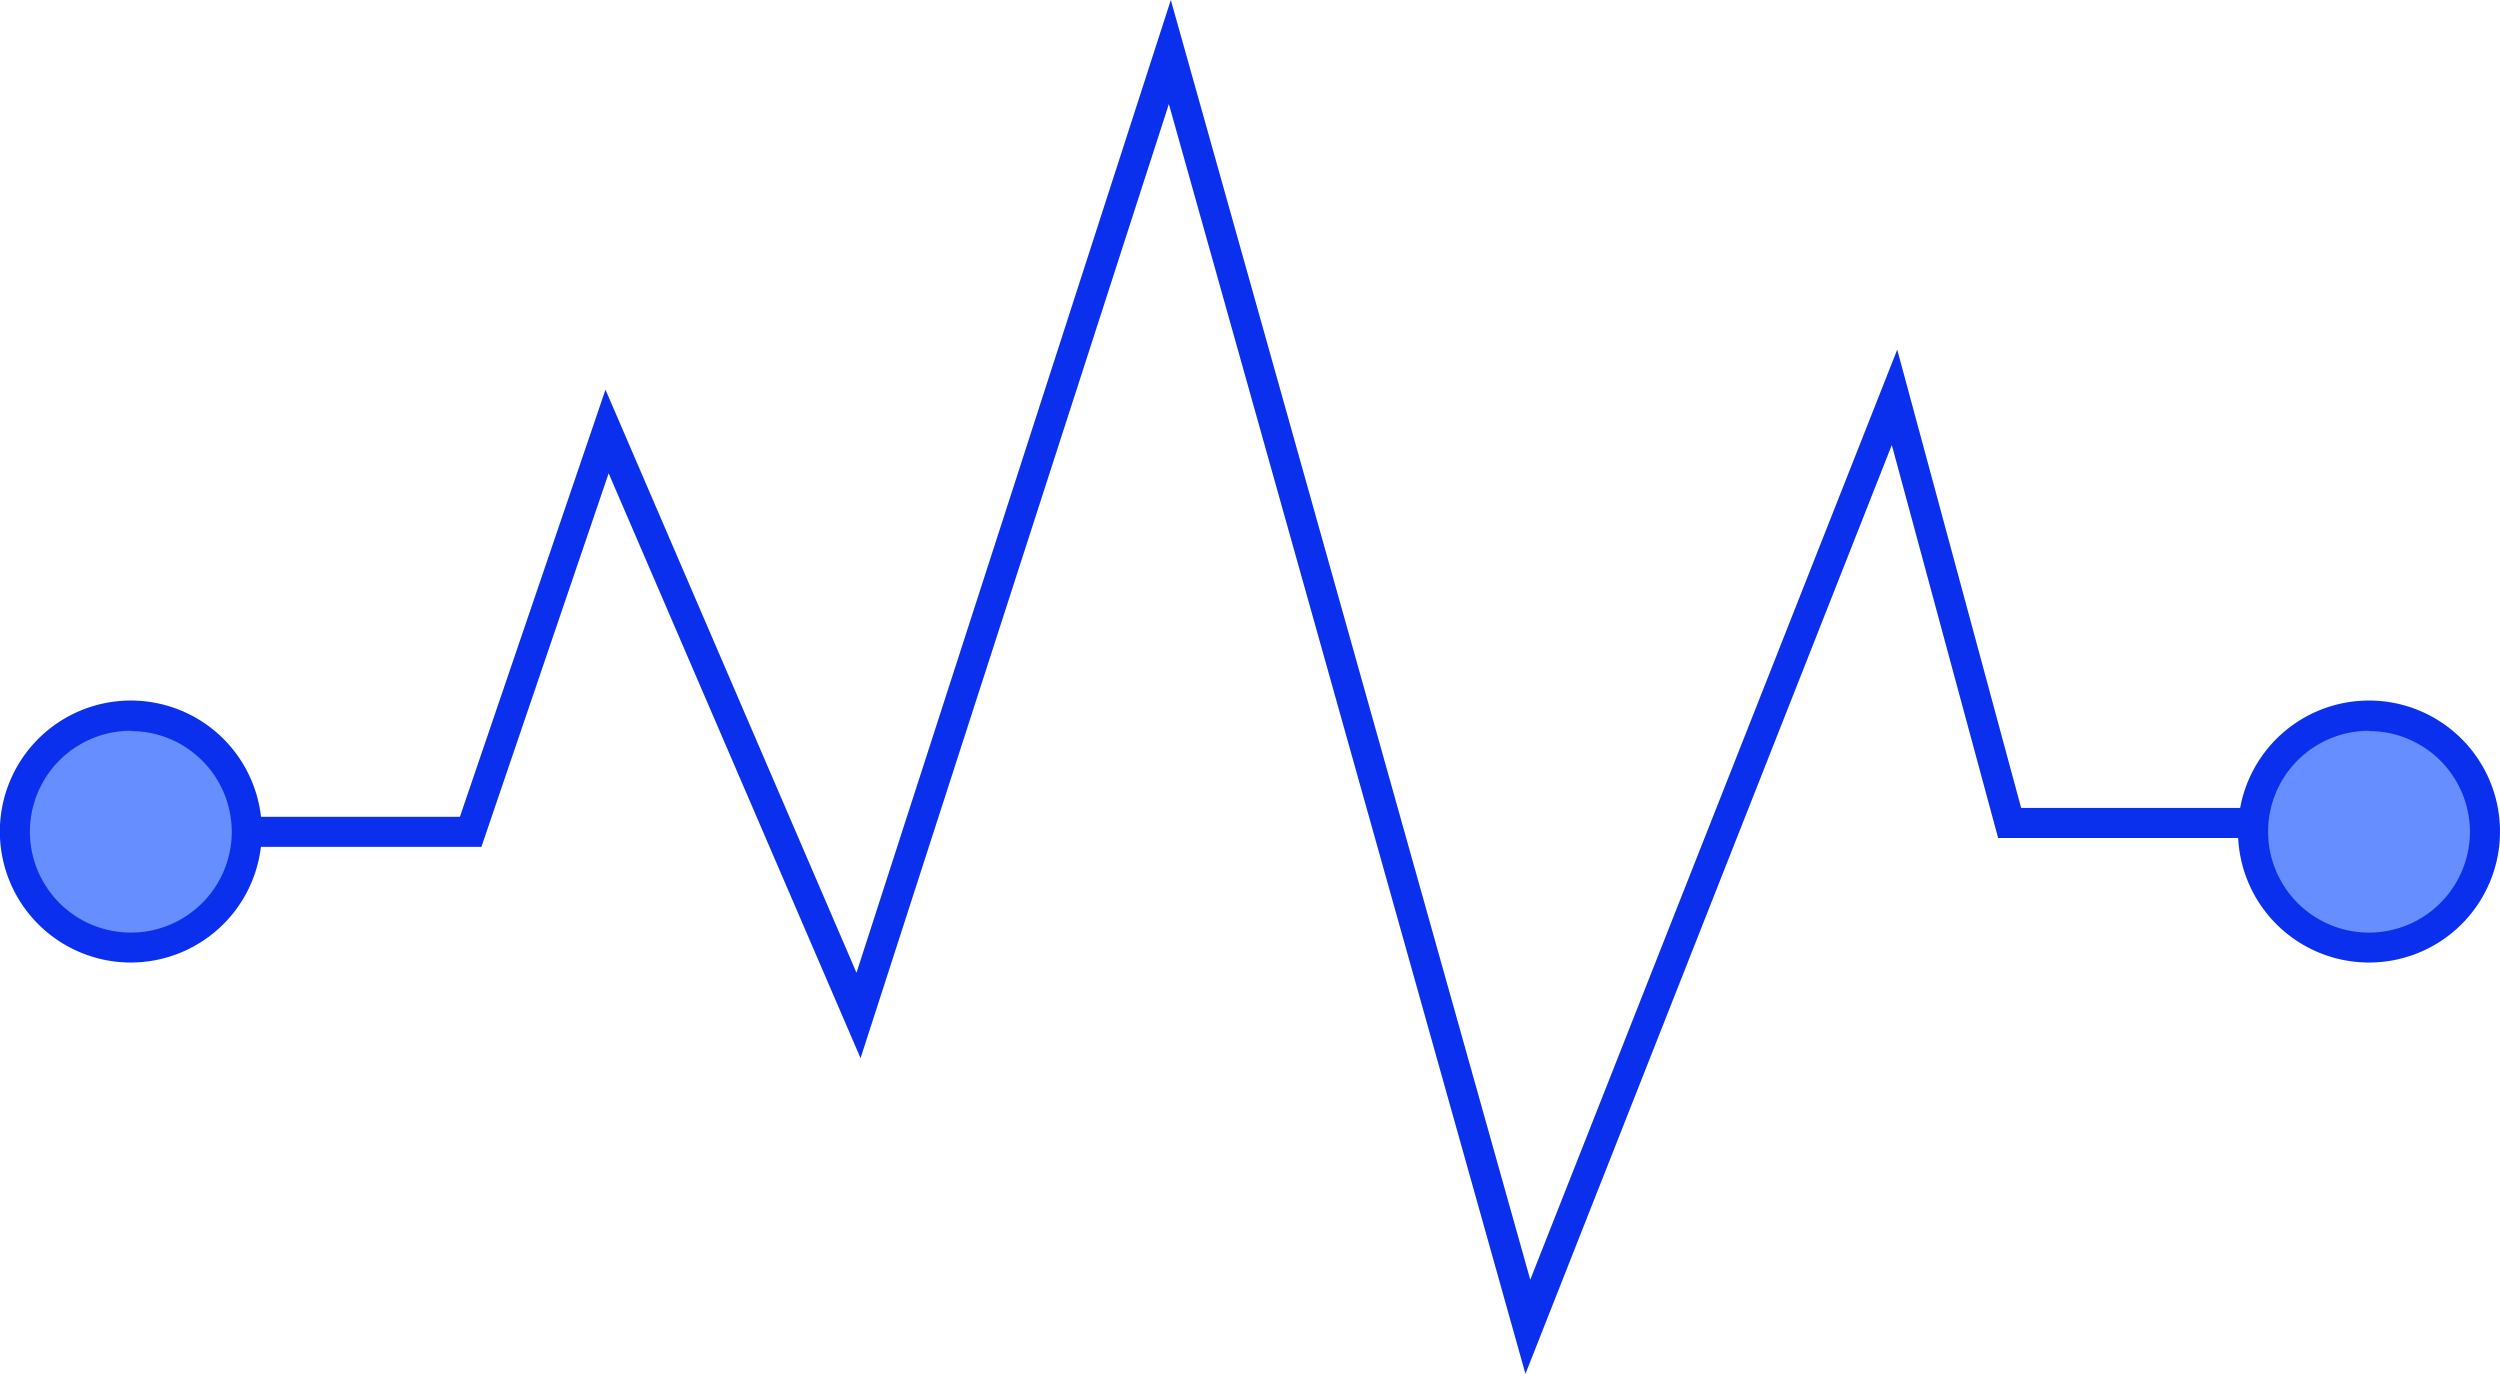 <svg xmlns="http://www.w3.org/2000/svg" viewBox="0 0 166.23 91.35"><defs><style>.cls-1{fill:#668eff;}.cls-2{fill:#0a30ed;}</style></defs><g id="Warstwa_2" data-name="Warstwa 2"><g id="Warstwa_1-2" data-name="Warstwa 1"><circle class="cls-1" cx="8.71" cy="55.31" r="7.37"/><circle class="cls-1" cx="157.52" cy="55.31" r="7.37"/><path class="cls-2" d="M8.71,64a8.71,8.71,0,1,1,8.7-8.71A8.72,8.72,0,0,1,8.71,64Zm0-15.41a6.71,6.71,0,1,0,6.7,6.7A6.71,6.71,0,0,0,8.71,48.61Z"/><path class="cls-2" d="M157.52,64a8.71,8.71,0,1,1,8.71-8.71A8.71,8.71,0,0,1,157.52,64Zm0-15.41a6.71,6.71,0,1,0,6.71,6.7A6.71,6.71,0,0,0,157.52,48.61Z"/><polygon class="cls-2" points="101.43 91.35 77.72 6.92 57.22 70.36 40.47 31.47 32.01 56.31 16.41 56.31 16.41 54.31 30.58 54.31 40.26 25.91 56.95 64.68 77.85 0 101.75 85.09 126.15 23.25 134.39 53.72 149.82 53.72 149.82 55.72 132.86 55.72 125.79 29.59 101.43 91.35"/></g></g></svg>